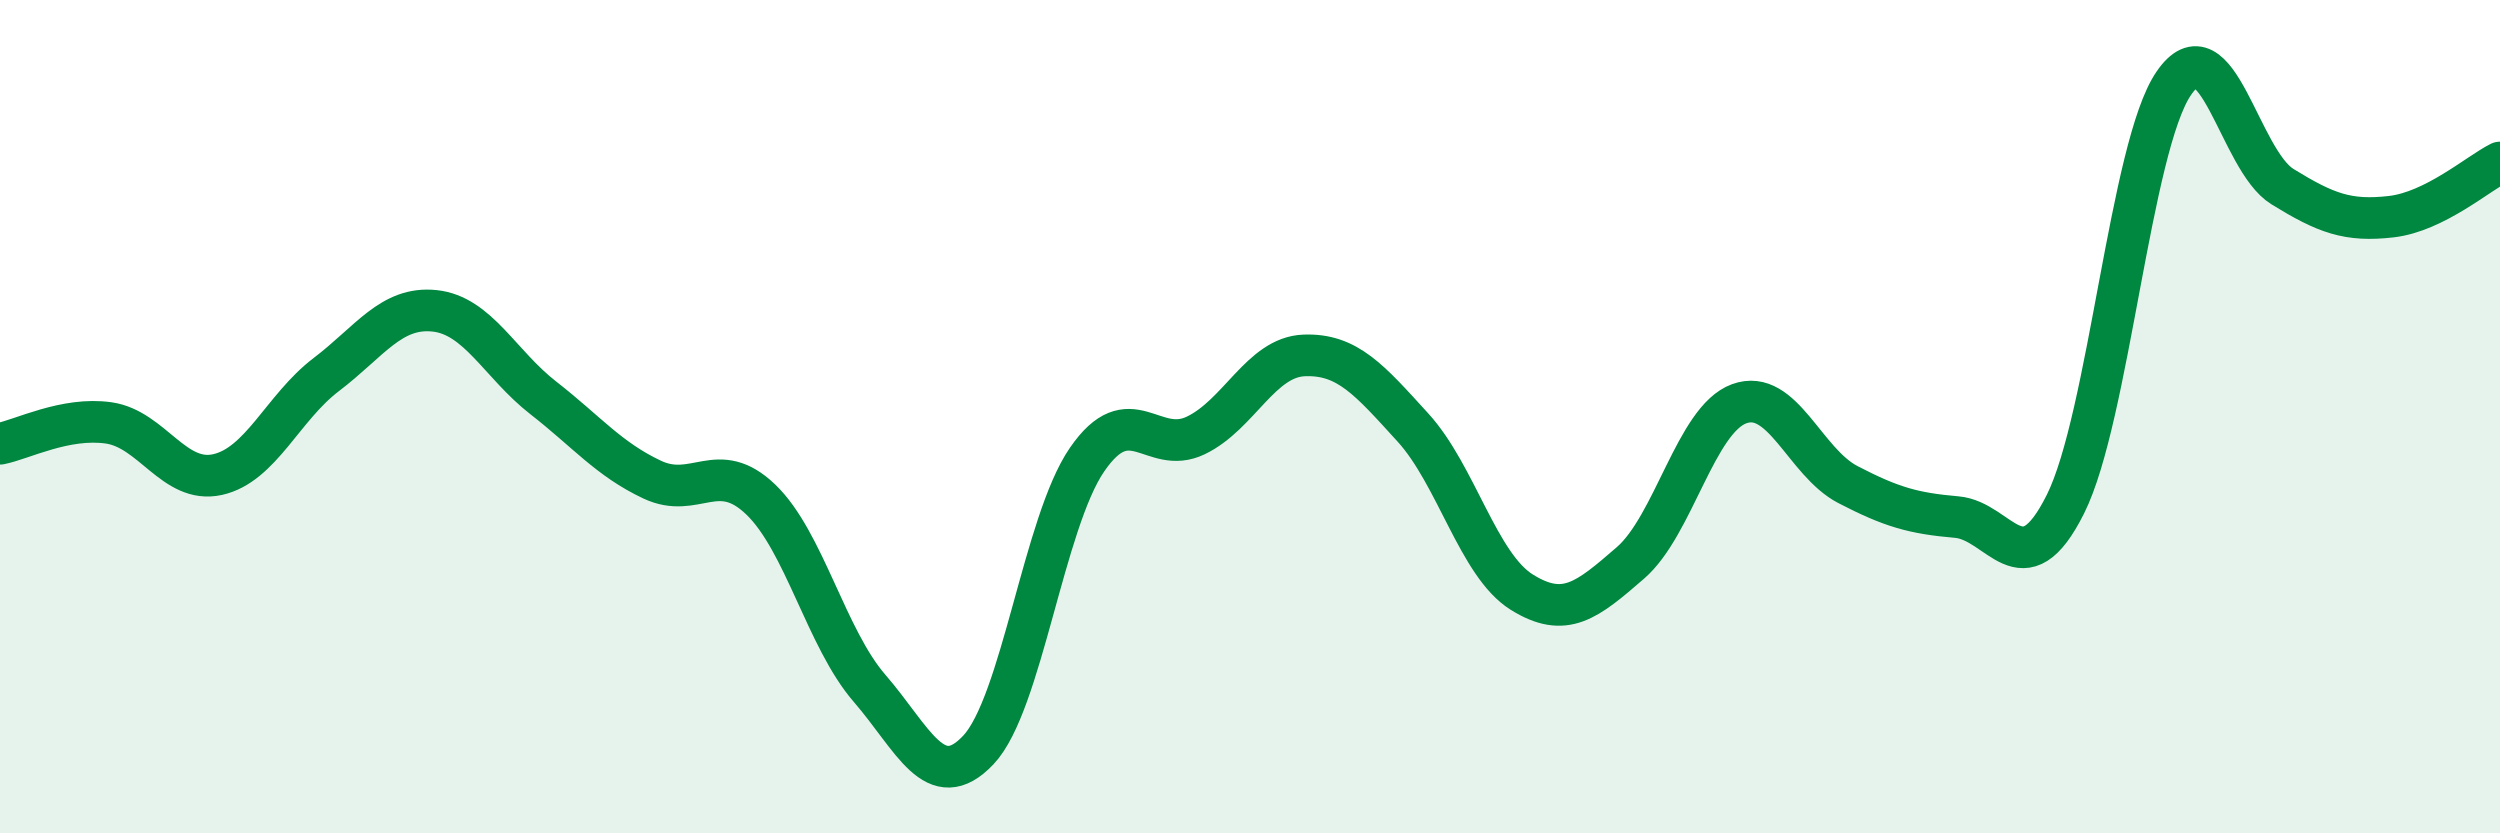 
    <svg width="60" height="20" viewBox="0 0 60 20" xmlns="http://www.w3.org/2000/svg">
      <path
        d="M 0,10.65 C 0.52,10.55 1.57,10 2.61,10.15 C 3.65,10.3 4.18,11.62 5.22,11.39 C 6.26,11.16 6.79,9.78 7.83,8.99 C 8.87,8.2 9.39,7.35 10.43,7.46 C 11.47,7.57 12,8.74 13.04,9.55 C 14.08,10.36 14.61,11.02 15.65,11.51 C 16.69,12 17.22,10.99 18.26,11.99 C 19.3,12.99 19.83,15.32 20.87,16.52 C 21.91,17.72 22.44,19.1 23.48,18 C 24.52,16.9 25.05,12.54 26.09,11.03 C 27.13,9.52 27.66,10.95 28.7,10.45 C 29.74,9.95 30.26,8.57 31.3,8.53 C 32.34,8.49 32.87,9.12 33.91,10.26 C 34.95,11.4 35.48,13.56 36.52,14.21 C 37.56,14.86 38.09,14.41 39.13,13.51 C 40.17,12.61 40.7,10.07 41.74,9.69 C 42.78,9.31 43.31,11.09 44.35,11.63 C 45.39,12.17 45.92,12.32 46.96,12.41 C 48,12.5 48.53,14.18 49.57,12.1 C 50.61,10.02 51.13,3.52 52.17,2 C 53.21,0.48 53.74,3.84 54.78,4.48 C 55.82,5.12 56.35,5.32 57.39,5.2 C 58.43,5.08 59.48,4.16 60,3.9L60 20L0 20Z"
        fill="#008740"
        opacity="0.1"
        stroke-linecap="round"
        stroke-linejoin="round"
      />
      <path
        d="M 0,10.65 C 0.52,10.55 1.57,10 2.61,10.15 C 3.65,10.3 4.18,11.62 5.22,11.39 C 6.26,11.16 6.79,9.78 7.83,8.99 C 8.87,8.2 9.39,7.35 10.43,7.46 C 11.47,7.57 12,8.74 13.04,9.55 C 14.08,10.36 14.61,11.02 15.65,11.51 C 16.69,12 17.22,10.99 18.26,11.99 C 19.3,12.99 19.83,15.32 20.87,16.52 C 21.91,17.72 22.44,19.1 23.48,18 C 24.52,16.9 25.05,12.54 26.09,11.03 C 27.13,9.52 27.66,10.95 28.7,10.45 C 29.74,9.95 30.26,8.57 31.3,8.53 C 32.34,8.49 32.87,9.12 33.91,10.26 C 34.95,11.4 35.48,13.56 36.52,14.21 C 37.56,14.86 38.09,14.41 39.13,13.51 C 40.17,12.61 40.7,10.07 41.74,9.69 C 42.78,9.31 43.31,11.09 44.35,11.63 C 45.39,12.17 45.92,12.32 46.96,12.41 C 48,12.5 48.53,14.18 49.57,12.1 C 50.61,10.02 51.13,3.52 52.17,2 C 53.21,0.48 53.74,3.84 54.78,4.48 C 55.82,5.12 56.35,5.32 57.39,5.2 C 58.43,5.08 59.48,4.16 60,3.9"
        stroke="#008740"
        stroke-width="1"
        fill="none"
        stroke-linecap="round"
        stroke-linejoin="round"
      />
    </svg>
  